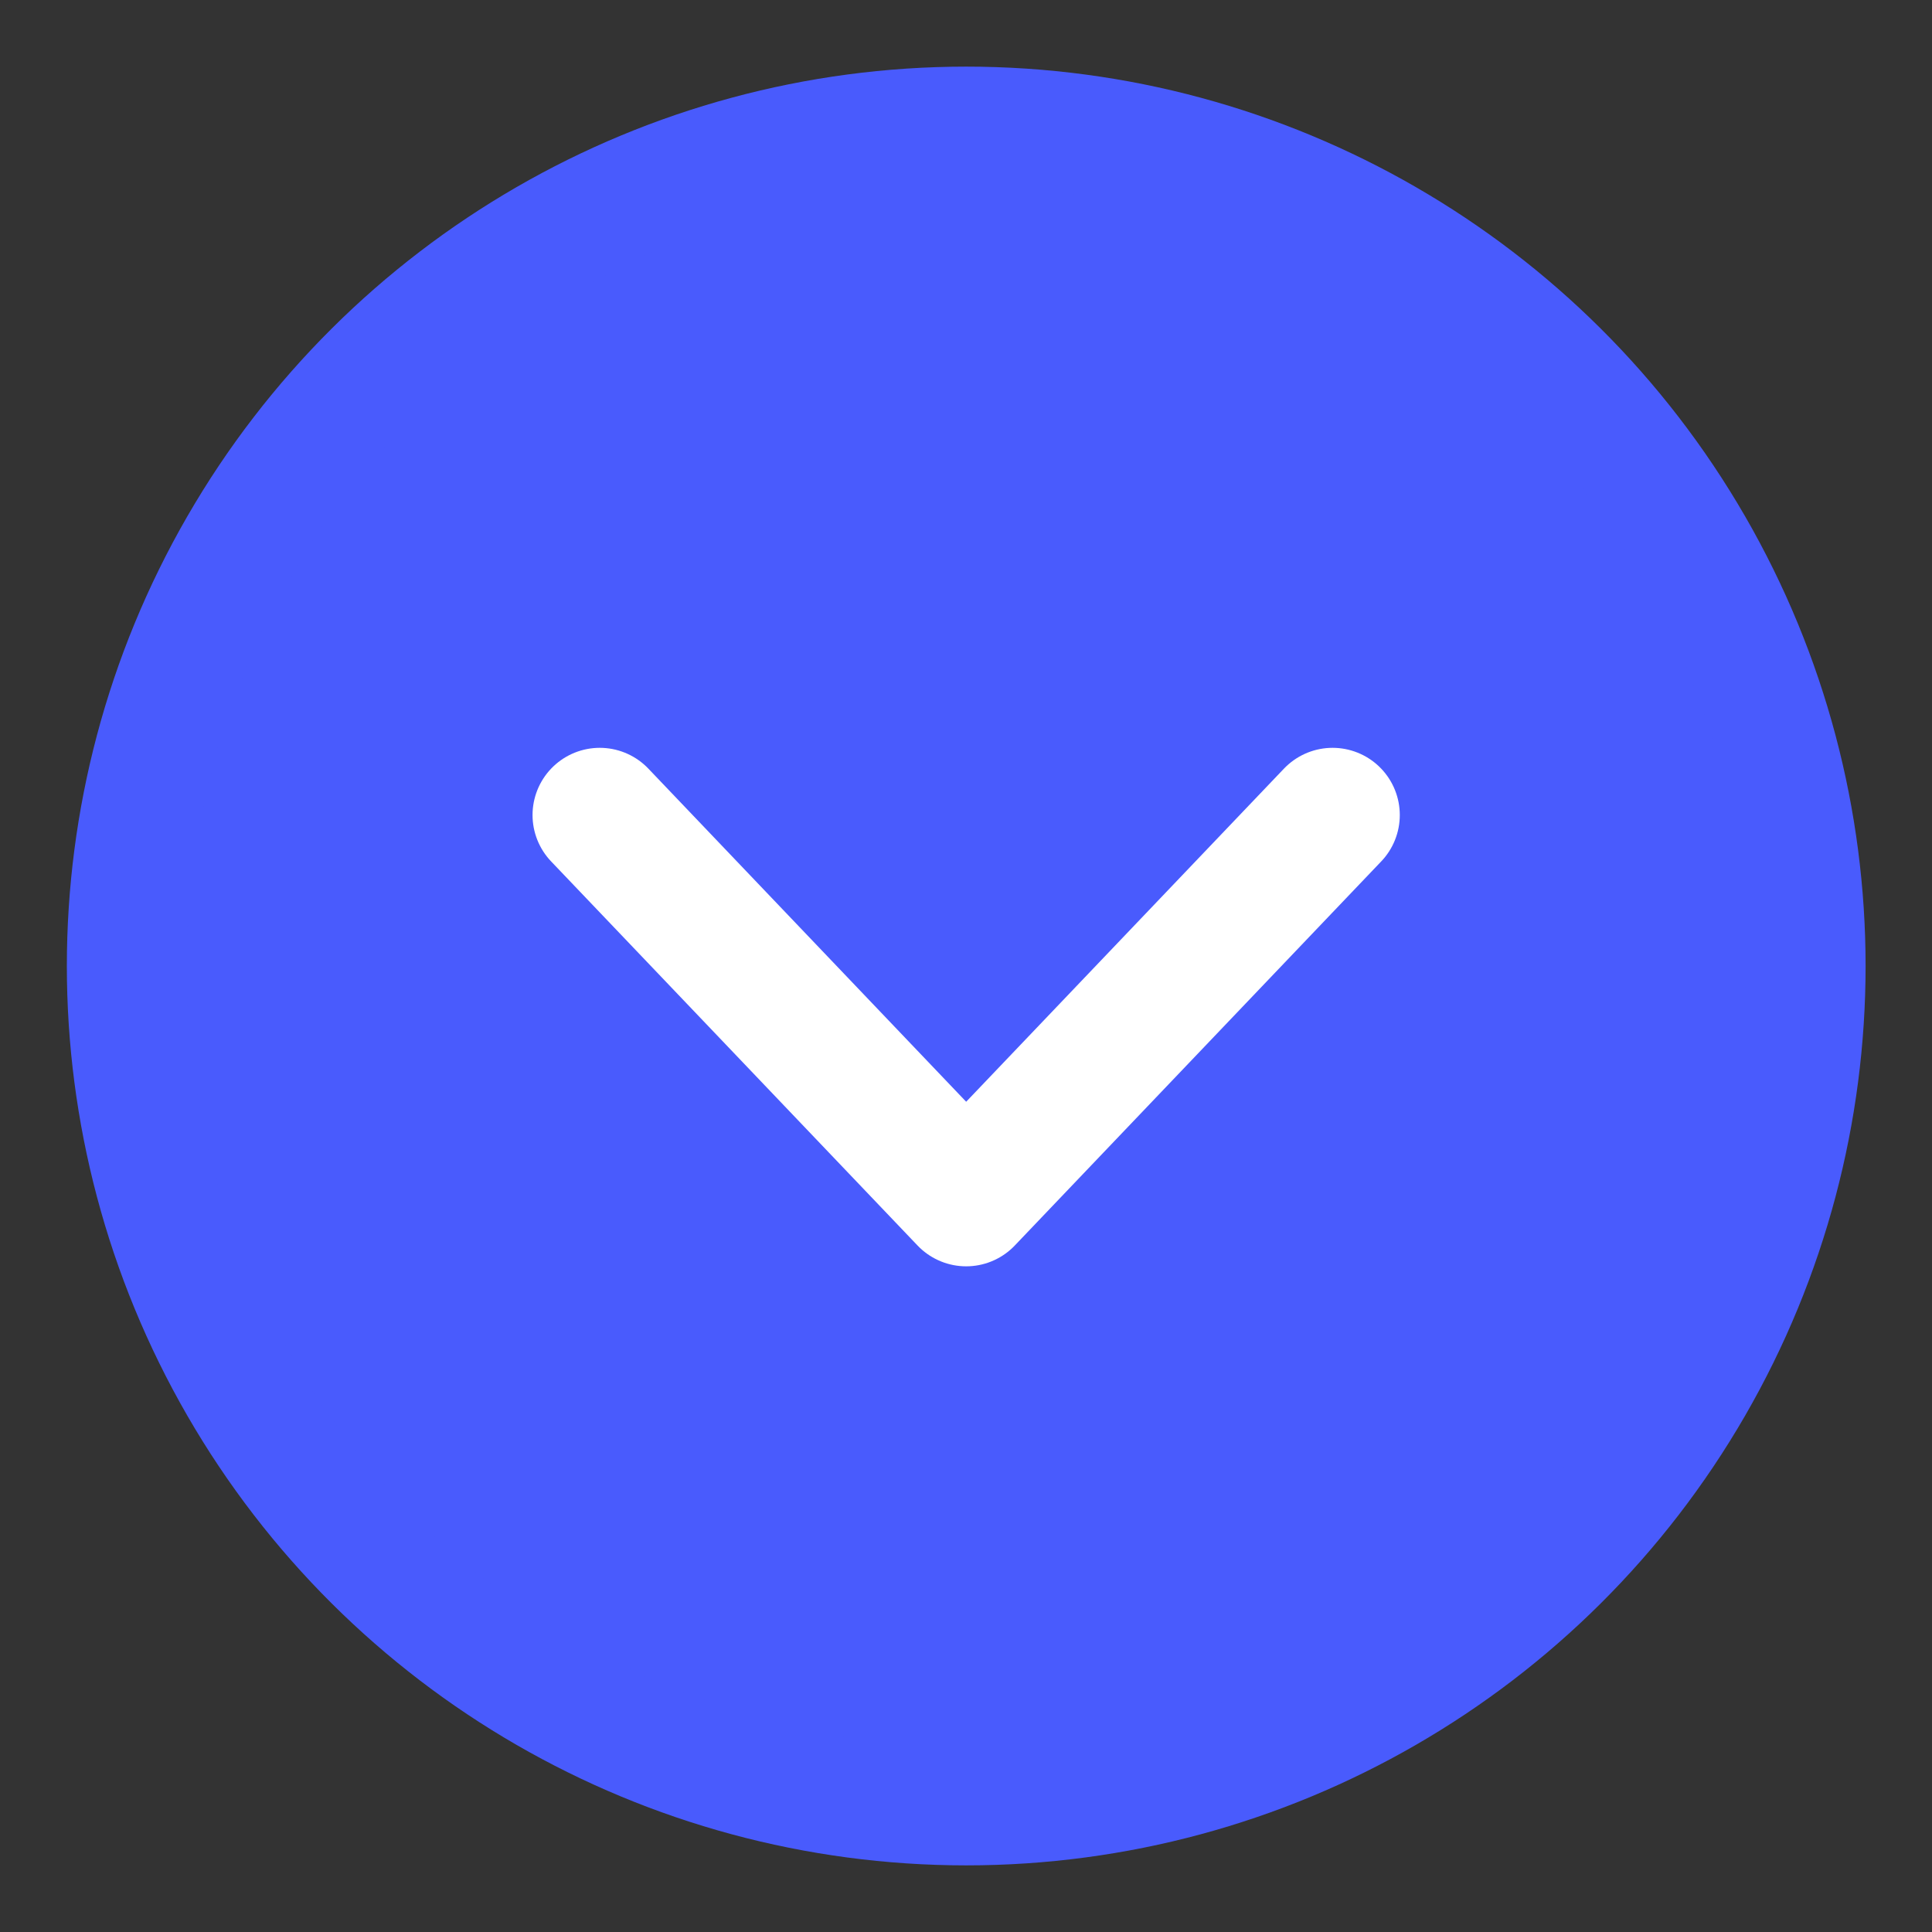 <?xml version="1.0" encoding="utf-8"?>
<svg xmlns="http://www.w3.org/2000/svg" fill="none" height="35" viewBox="0 0 35 35" width="35">
<rect x="0" y="0" width="35" height="35" fill="#333333" stroke="none"/>
<circle cx="16.293" cy="16.293" fill="#495BFD" r="15.207" stroke="#495BFD" stroke-width="2.172" transform="matrix(4.37114e-08 -1 -1 -4.37114e-08 33.797 33.793)"/>
<path d="M24.141 14.765L17.503 21.723L10.865 14.765" stroke="white" stroke-linecap="round" stroke-linejoin="round" stroke-width="2.435"/>
</svg>